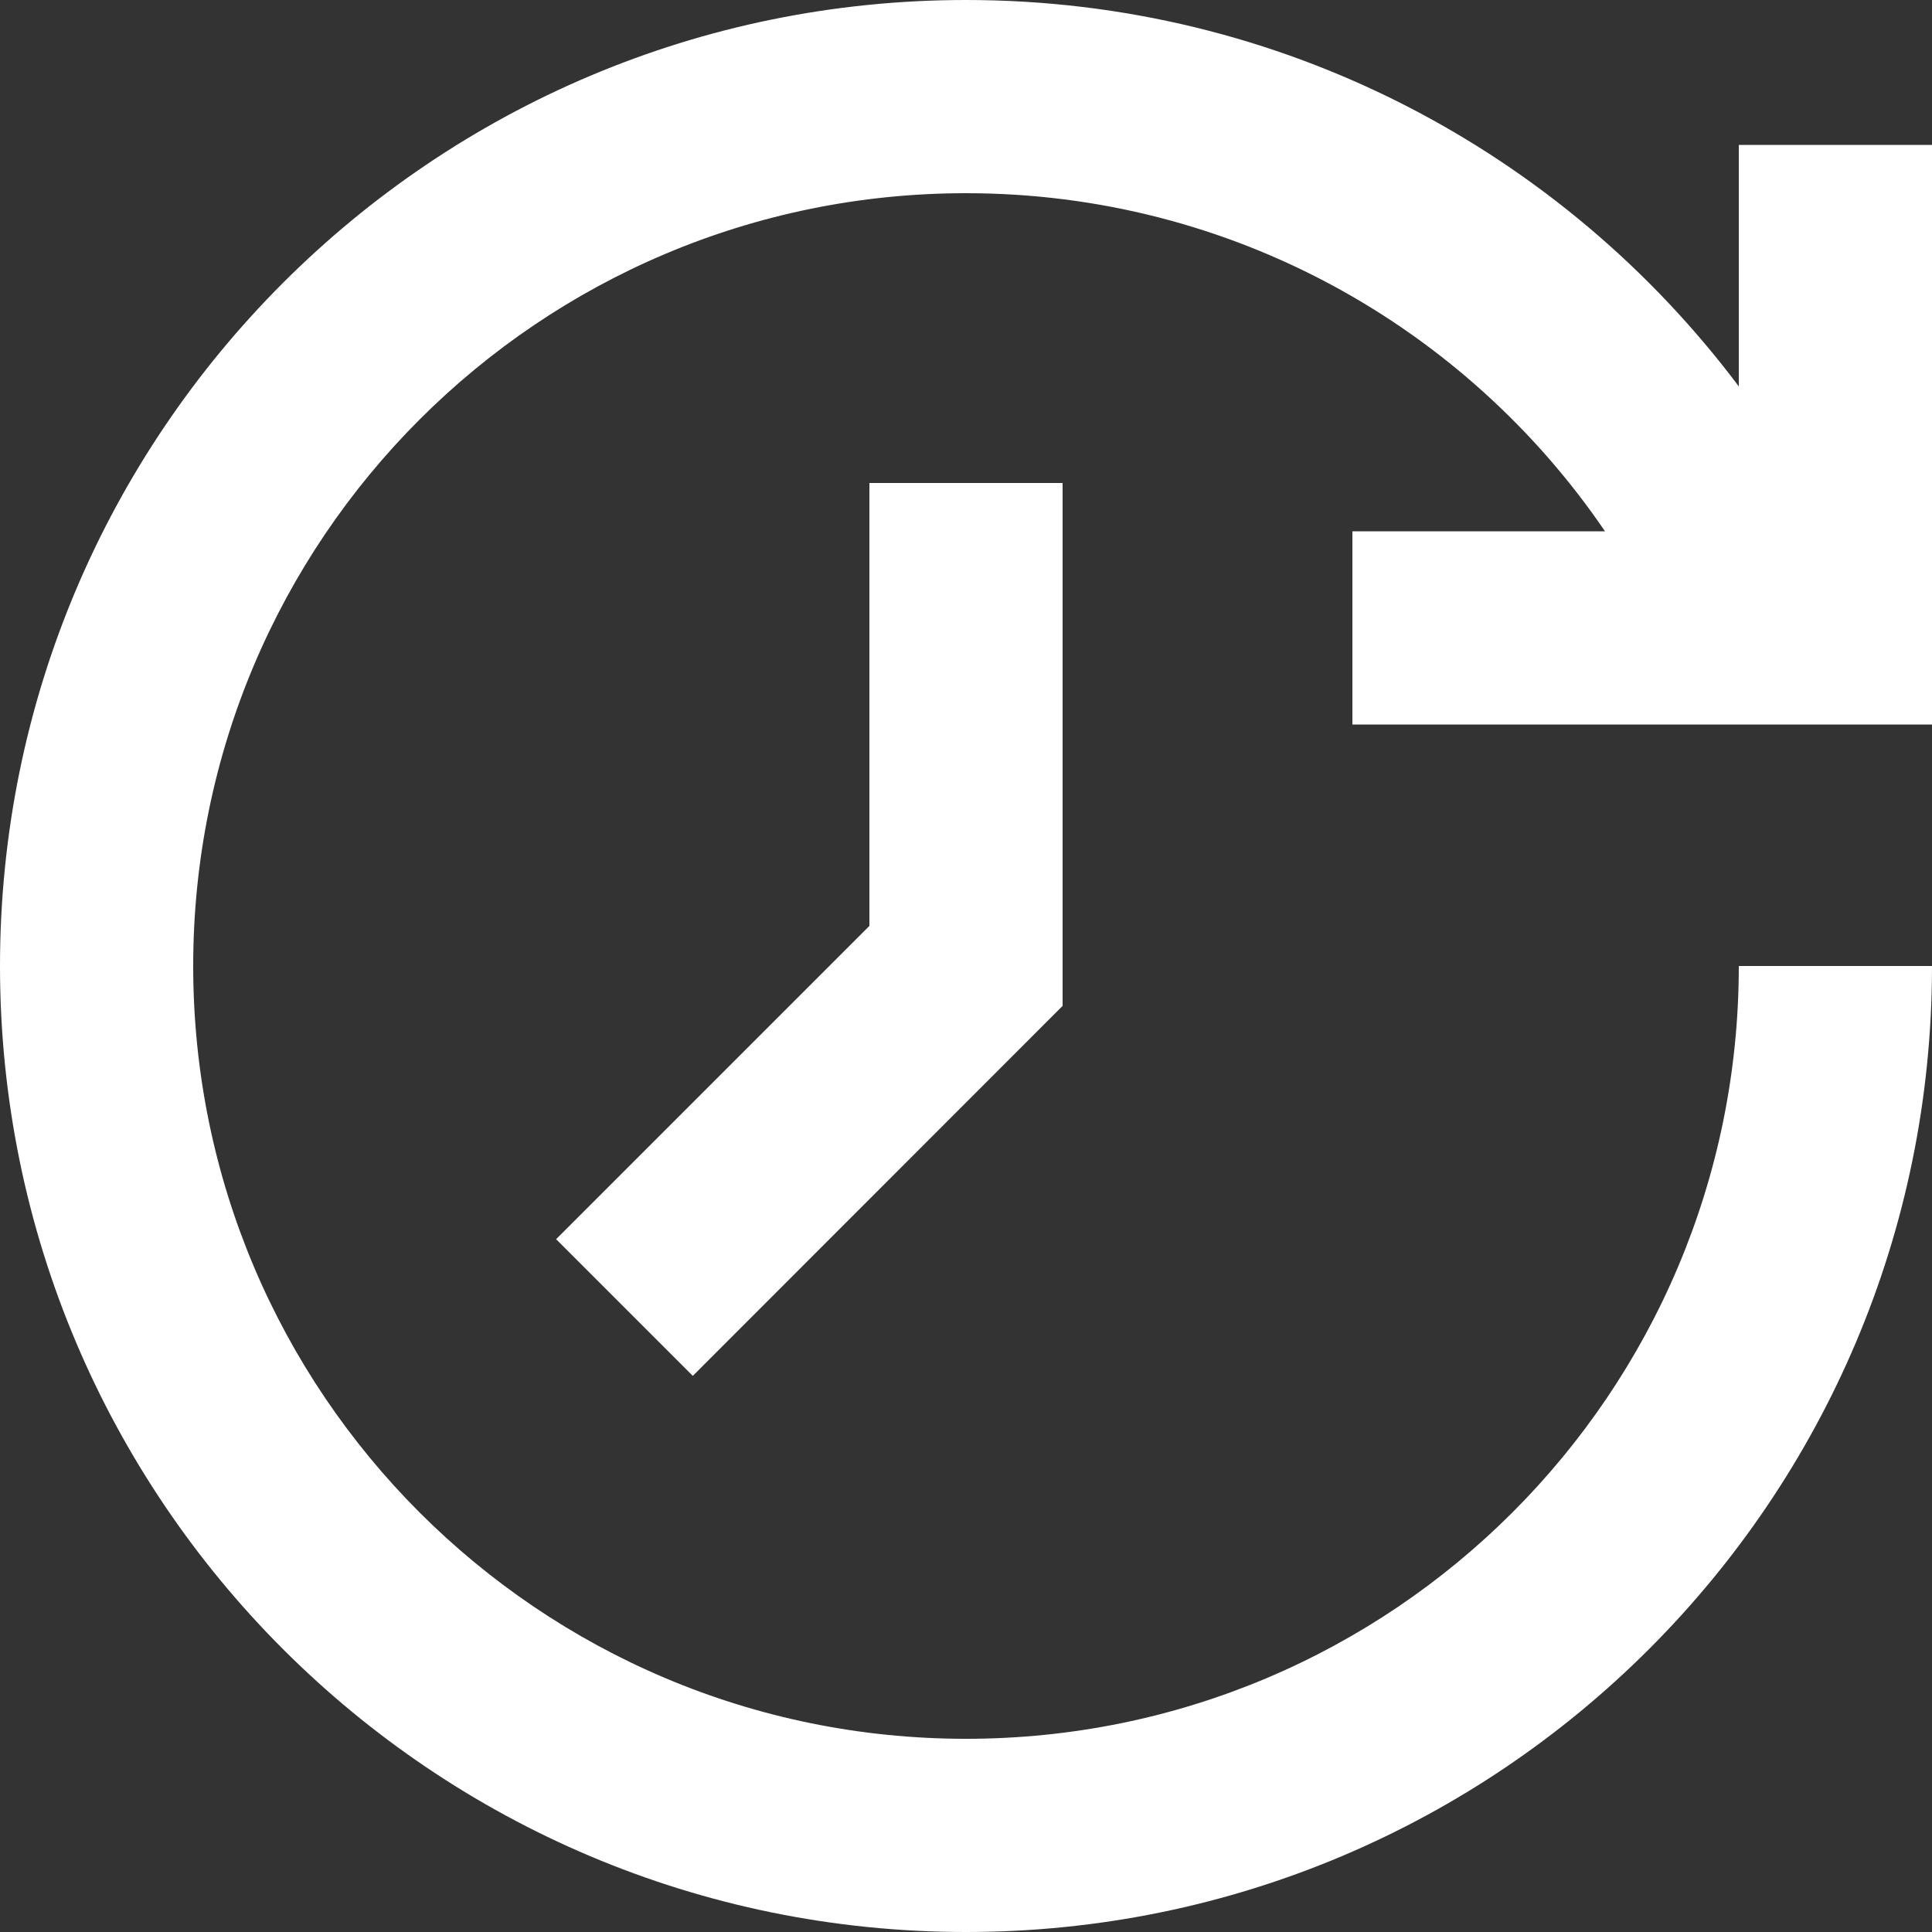 <svg width="20" height="20" viewBox="0 0 20 20" fill="none" xmlns="http://www.w3.org/2000/svg">
<rect x="0" y="0" width="20" height="20" fill="#333333" stroke="none"/>
<g clip-path="url(#clip0_308_1196)">
<g clip-path="url(#clip1_308_1196)">
<path d="M10 0C4.477 0 0 4.477 0 10C0 15.523 4.477 20 10 20C15.523 20 20 15.523 20 10H18C18 14.418 14.418 18 10 18C5.582 18 2 14.418 2 10C2 5.582 5.582 2 10 2C12.75 2 15.176 3.387 16.615 5.5H14V7.5H20V1.5H18V4C16.176 1.57 13.271 0 10 0ZM9 5V9.585L5.757 12.828L7.172 14.243L11 10.413V5H9Z" fill="white"/>
</g>
</g>
<defs>
<clipPath id="clip0_308_1196">
<rect width="20" height="20" fill="white"/>
</clipPath>
<clipPath id="clip1_308_1196">
<rect width="20" height="20" fill="white"/>
</clipPath>
</defs>
</svg>
